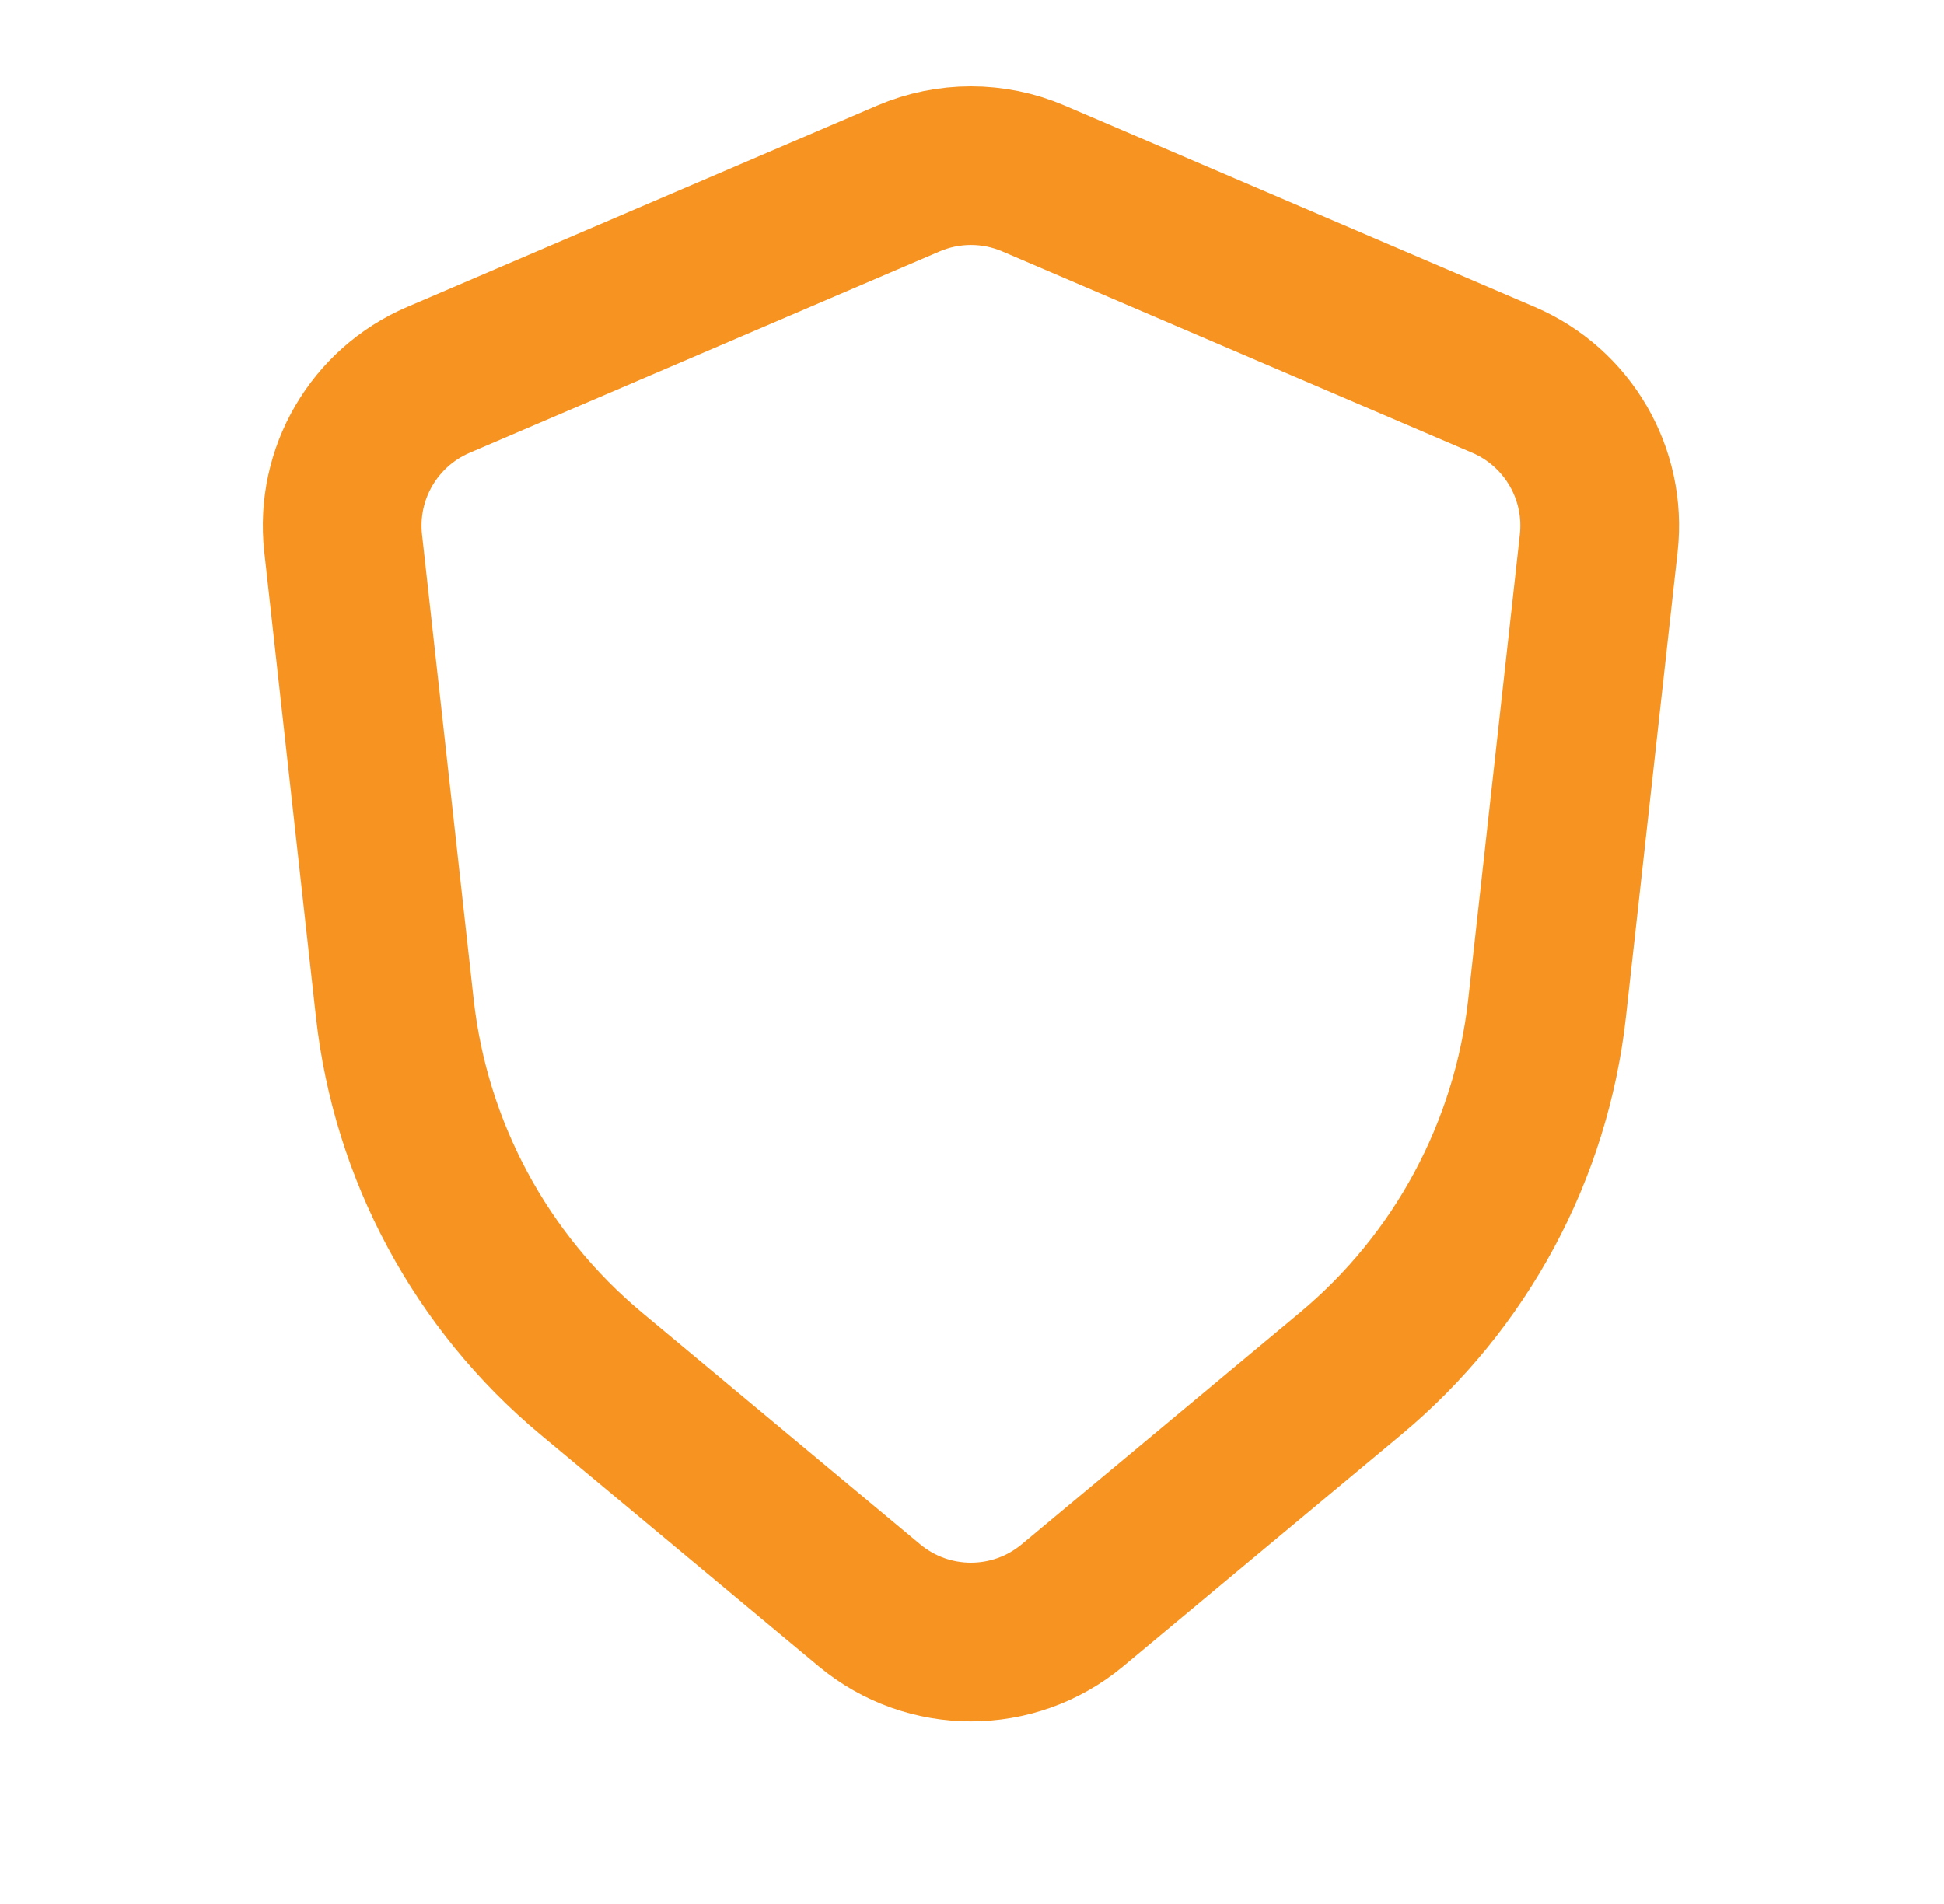 <svg xmlns="http://www.w3.org/2000/svg" width="49" height="48" viewBox="0 0 49 48" fill="none"><path d="M37.898 9.577L26.049 4.499C25.043 4.068 23.904 4.068 22.898 4.499L11.05 9.577C9.43 10.271 8.455 11.944 8.65 13.695L9.952 25.42C10.352 29.014 12.126 32.314 14.904 34.629L21.913 40.469C23.396 41.705 25.551 41.705 27.034 40.469L34.043 34.629C36.821 32.314 38.595 29.014 38.995 25.42L40.297 13.695C40.492 11.944 39.517 10.271 37.898 9.577Z" stroke="#F69321" stroke-width="4" stroke-linecap="round"></path></svg>